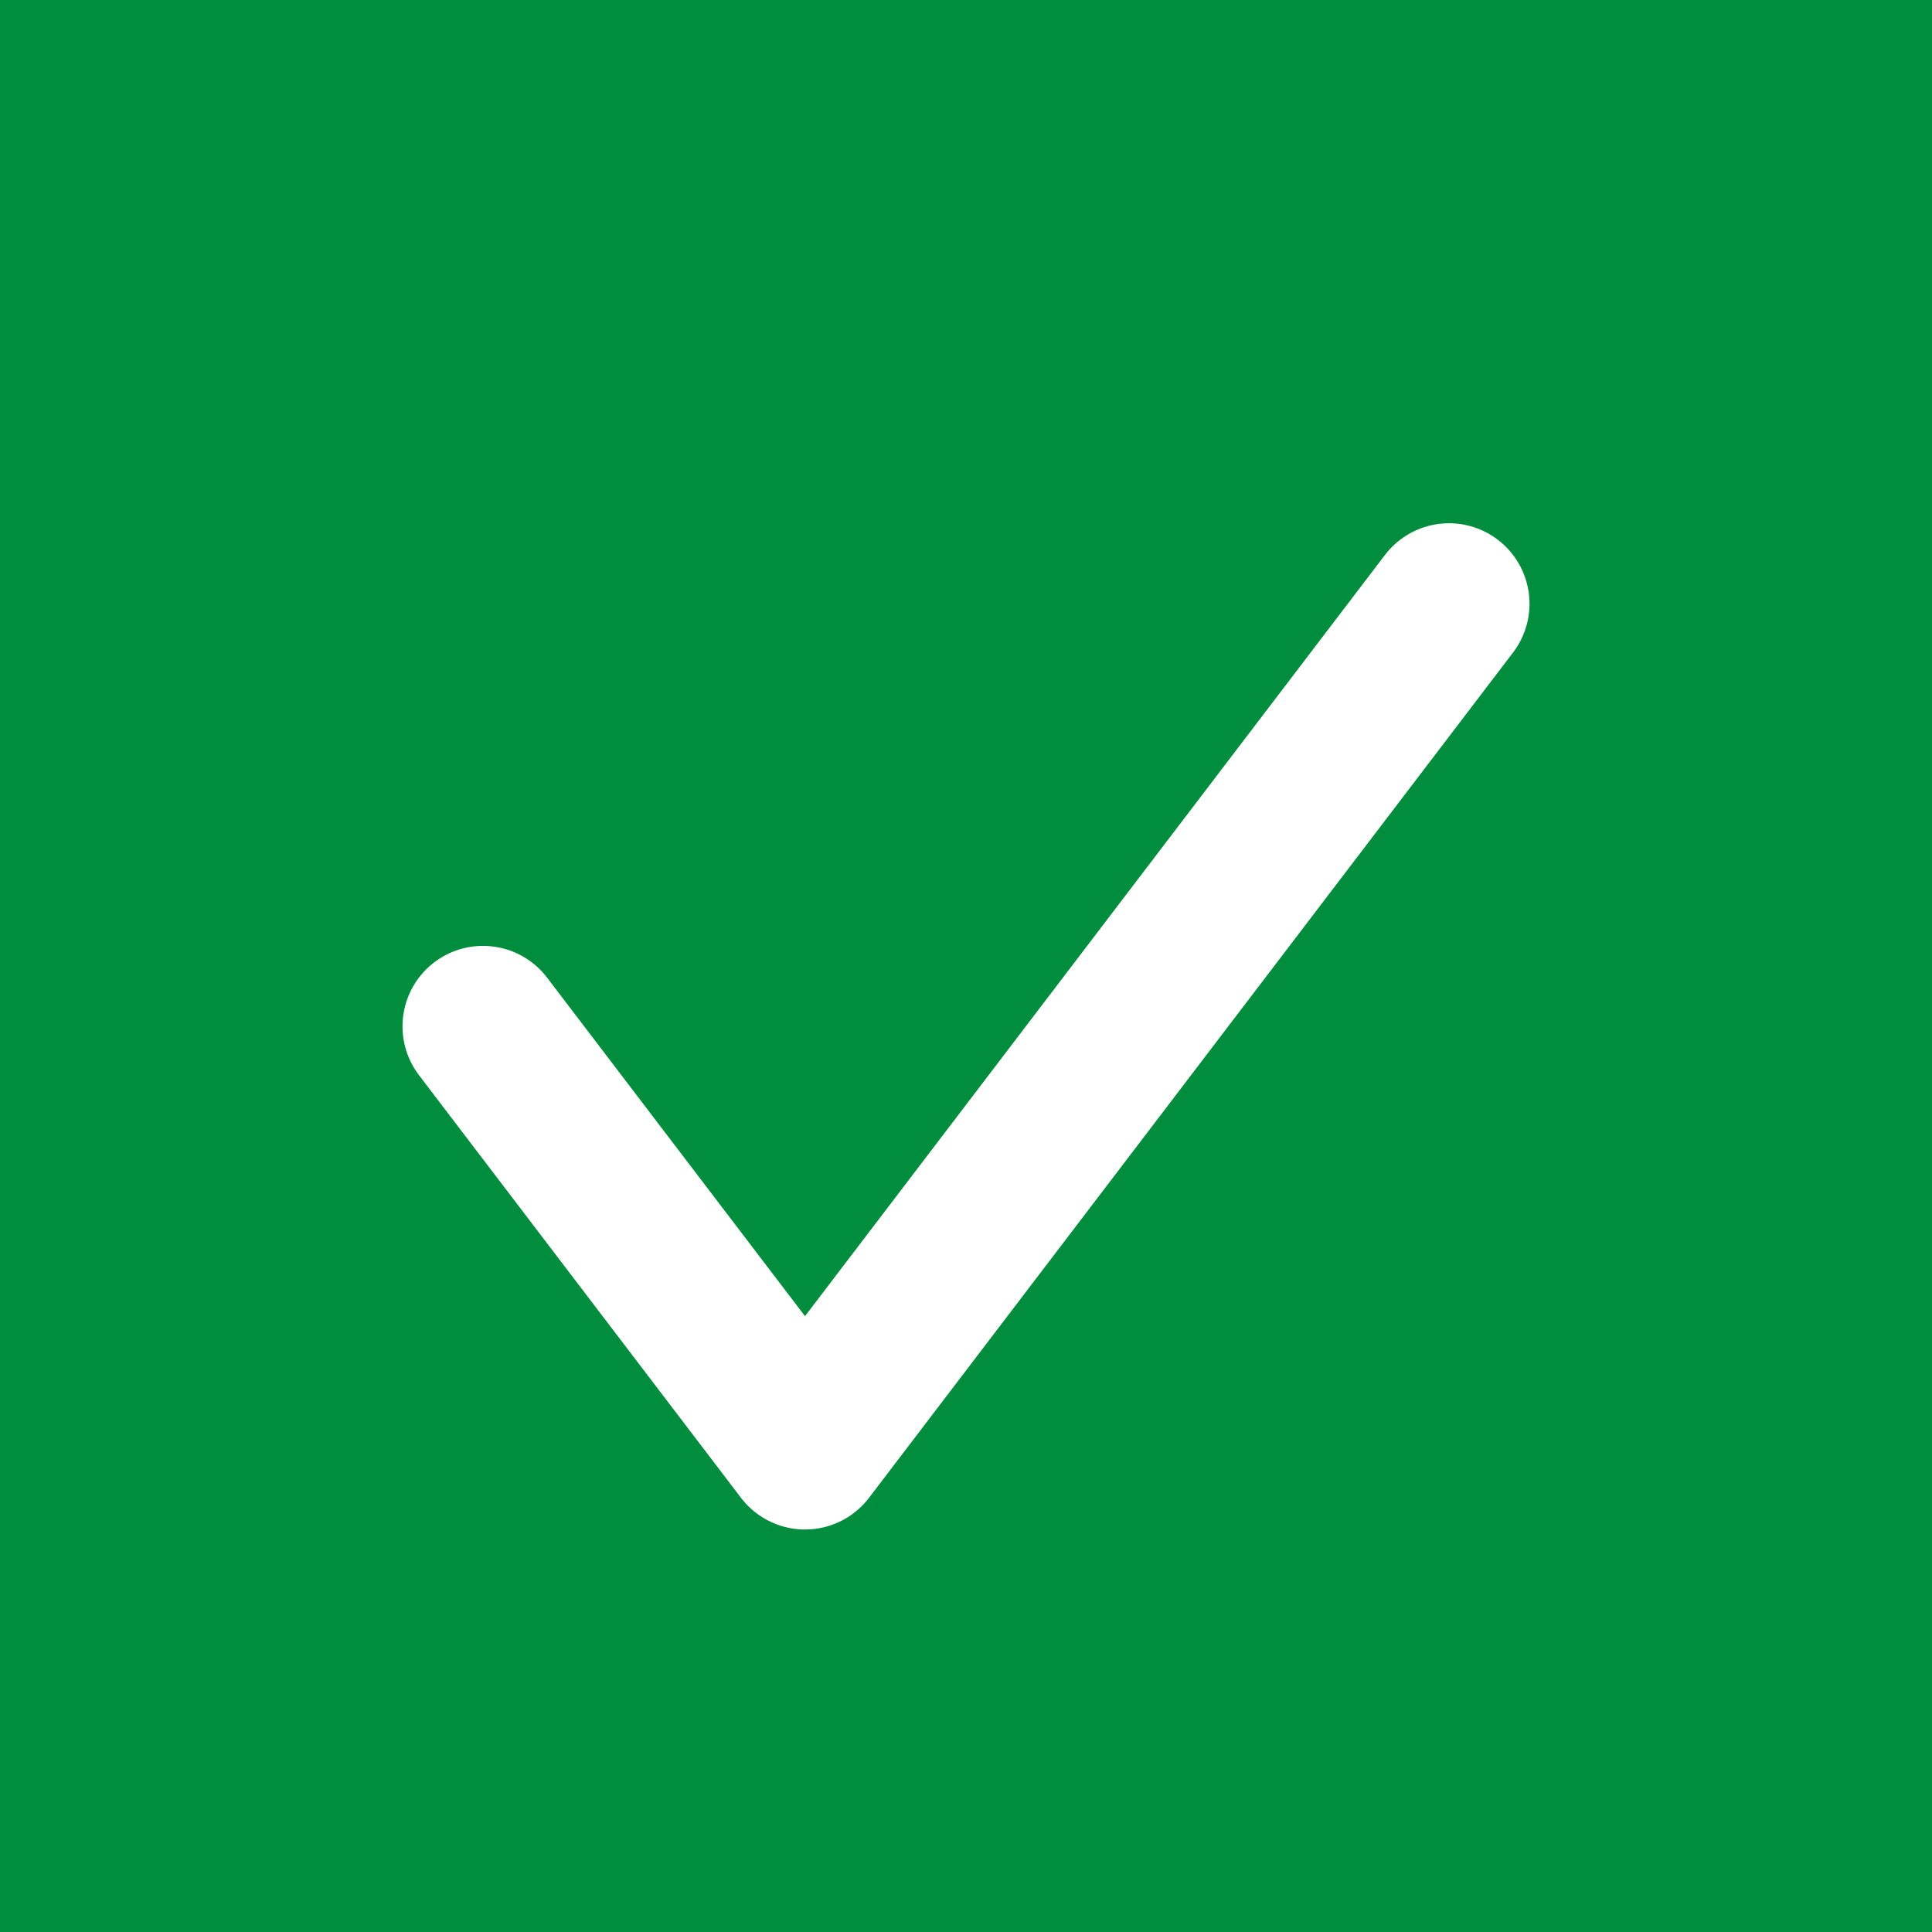 <svg width="24" height="24" viewBox="0 0 24 24" fill="none" xmlns="http://www.w3.org/2000/svg">
<rect width="24" height="24" fill="#008D3D"/>
<path d="M6 12.75L10 18L18 7.5" stroke="white" stroke-width="2" stroke-linecap="round" stroke-linejoin="round"/>
</svg>
